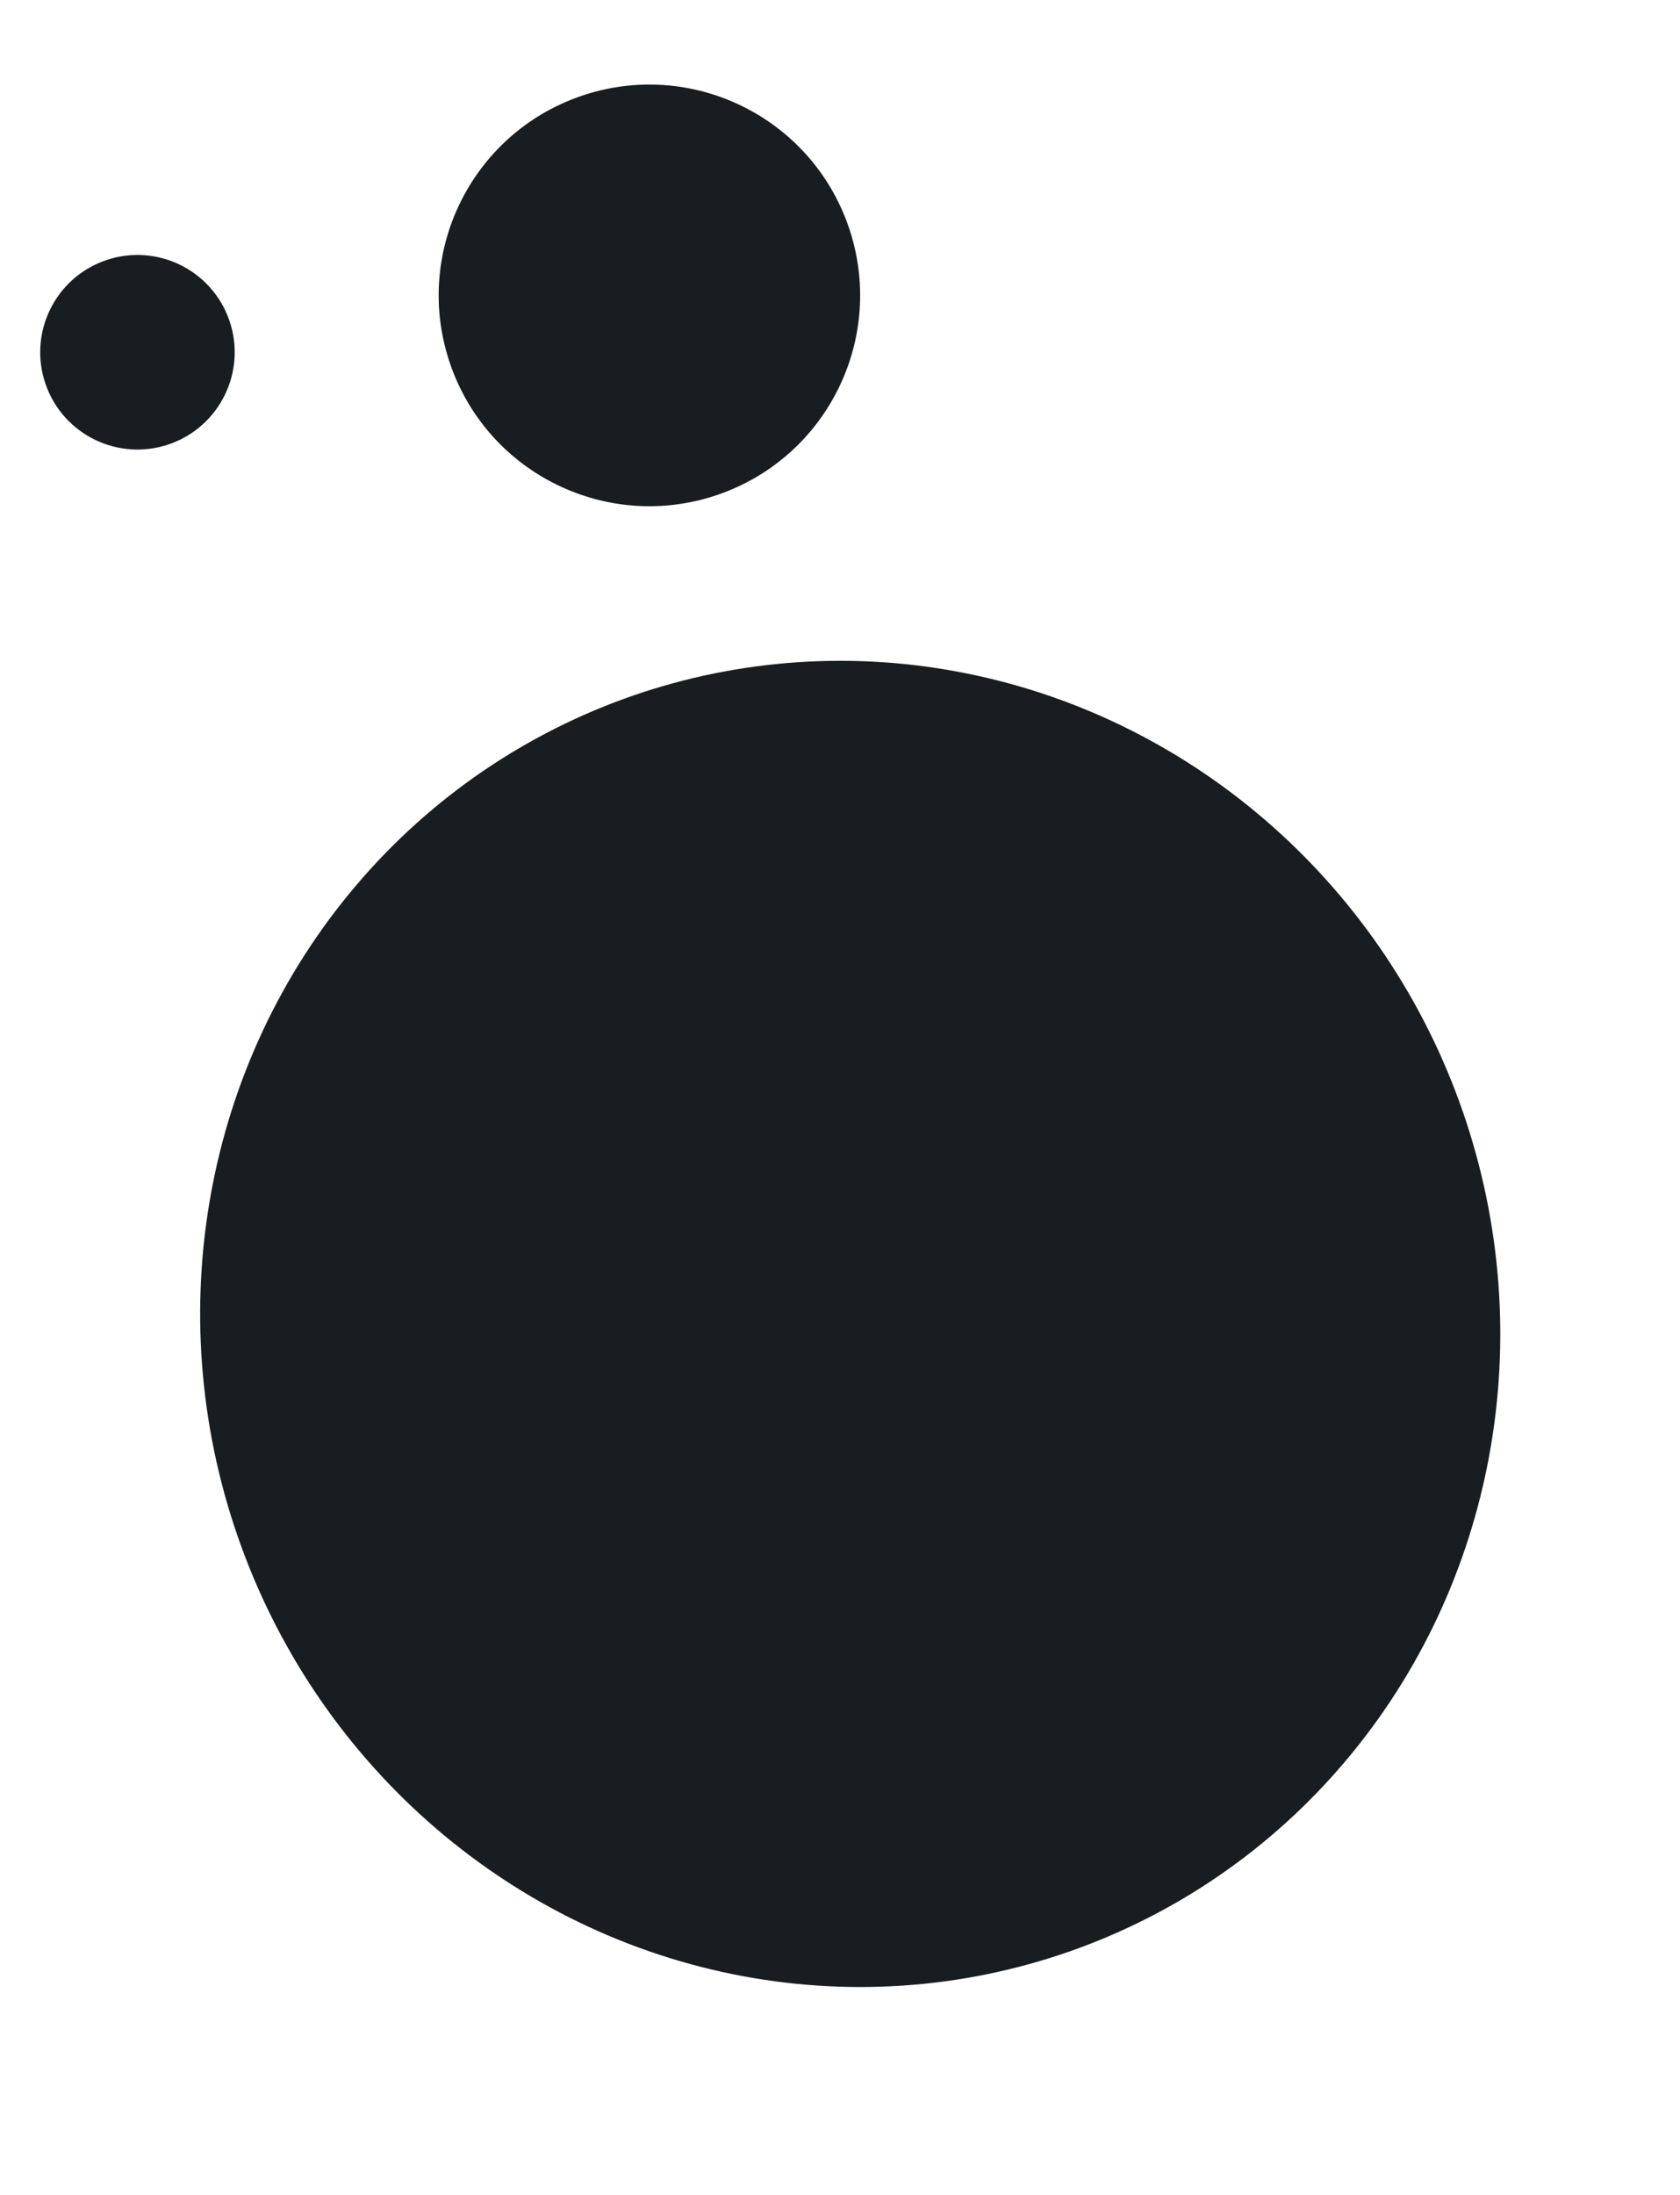 <?xml version="1.0" encoding="UTF-8"?> <svg xmlns="http://www.w3.org/2000/svg" width="49" height="64" viewBox="0 0 49 64" fill="none"> <ellipse cx="24.798" cy="38.598" rx="18.909" ry="19.382" transform="rotate(-19.058 24.798 38.598)" fill="#171D20"></ellipse> <circle cx="18.941" cy="8.612" r="6.145" transform="rotate(-19.058 18.941 8.612)" fill="#171D20"></circle> <circle cx="4.009" cy="10.27" r="2.836" transform="rotate(-19.058 4.009 10.27)" fill="#171D20"></circle> </svg> 